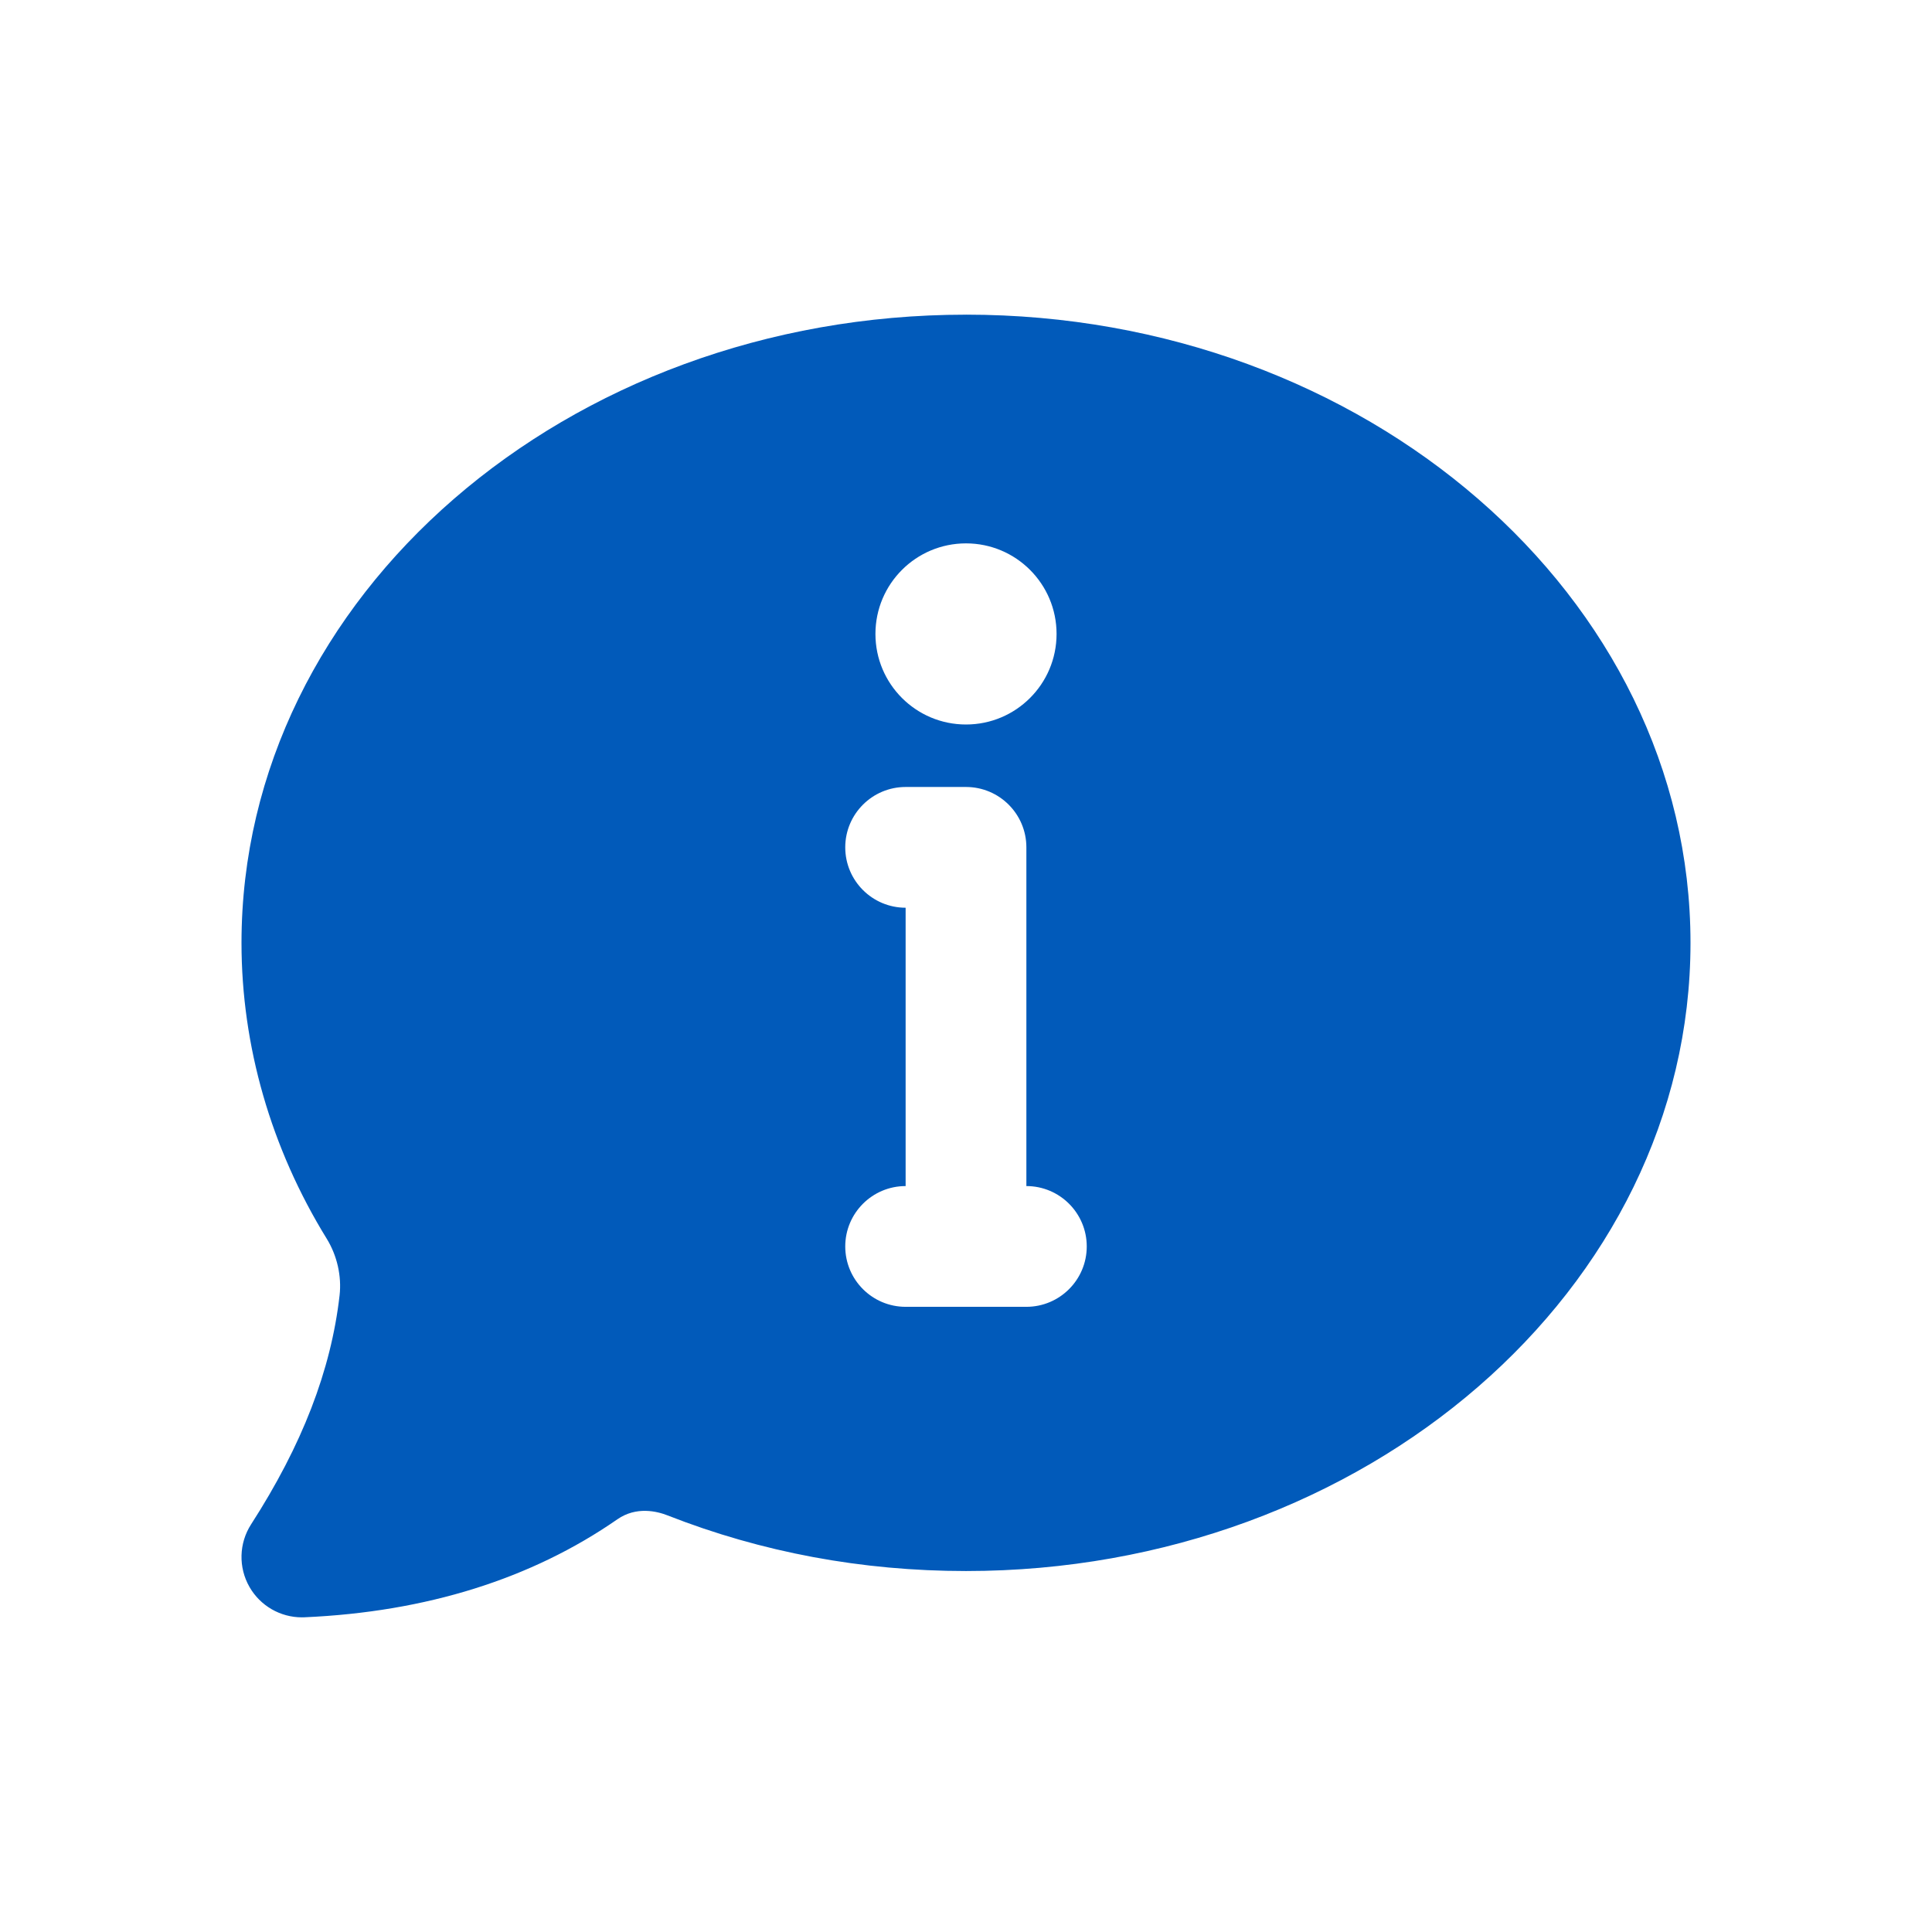 <svg width="1200pt" height="1200pt" version="1.1" viewBox="0 0 1200 1200" xmlns="http://www.w3.org/2000/svg"><style>.st0{fill:#015aba}.st1{fill:#fff}</style>
 <path class="st0" d="m600 195.45c-248.14 0-450 175.03-450 390.19 0 64.012 18.301 127.54 52.93 183.73 6.449 10.461 9.355 23.289 7.988 35.23-5.305 46.5-23.27 93.02-54.938 142.16-7.594 11.773-7.988 26.832-0.992 38.98 6.711 11.68 19.145 18.824 32.512 18.824 0.562 0 1.105 0 1.668-0.039 75.543-3.336 140.93-23.832 194.3-60.863 11.738-8.156 24.637-5.008 31.258-2.383 58.406 22.914 120.73 34.52 185.27 34.52 248.12 0 450-175.03 450-390.17 0-215.14-201.88-390.19-450-390.19zm0 142.05c31.07 0 56.25 25.18 56.25 56.25s-25.18 56.25-56.25 56.25-56.25-25.18-56.25-56.25 25.18-56.25 56.25-56.25zm37.5 474.19h-75c-20.699 0-37.5-16.801-37.5-37.5s16.801-37.5 37.5-37.5v-172.88c-20.699 0-37.5-16.801-37.5-37.5s16.801-37.5 37.5-37.5h37.5c20.699 0 37.5 16.801 37.5 37.5v210.38c20.699 0 37.5 16.801 37.5 37.5s-16.801 37.5-37.5 37.5z"/>
</svg>
